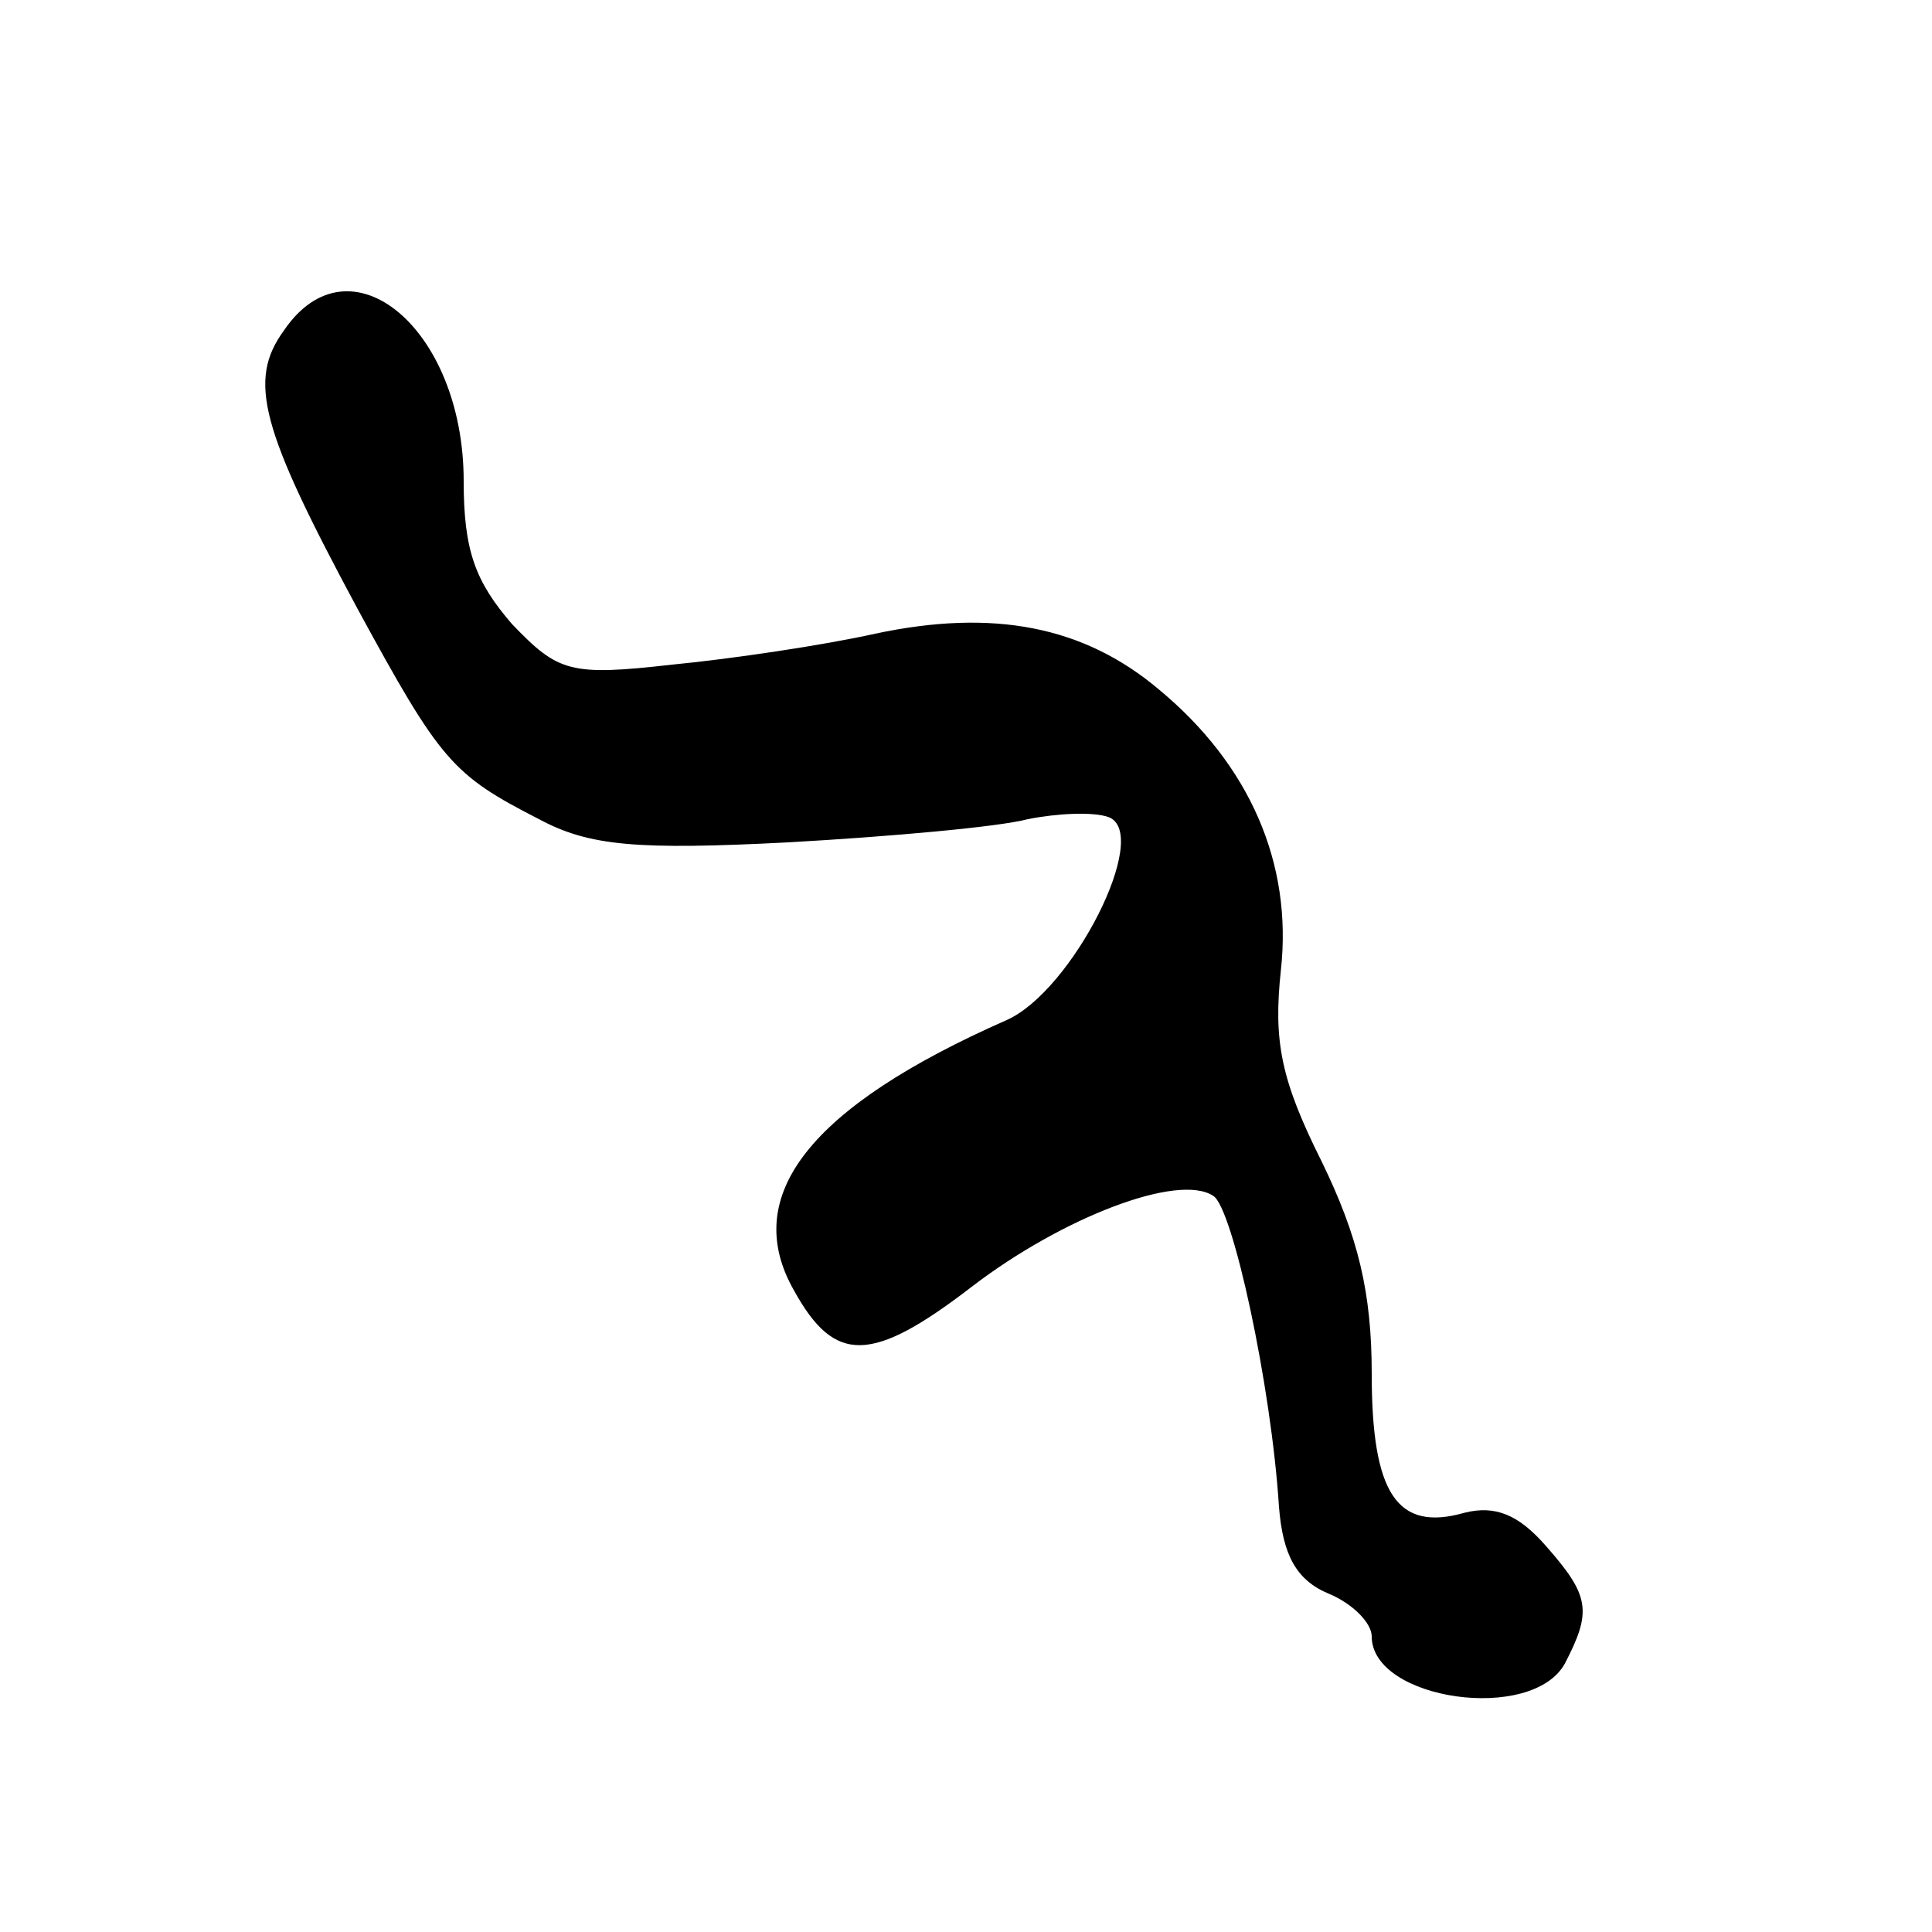 <?xml version="1.0" standalone="no"?>
<!DOCTYPE svg PUBLIC "-//W3C//DTD SVG 20010904//EN"
 "http://www.w3.org/TR/2001/REC-SVG-20010904/DTD/svg10.dtd">
<svg version="1.0" xmlns="http://www.w3.org/2000/svg"
 width="100pt" height="100pt" viewBox="0 0 100 100"
 preserveAspectRatio="xMidYMid meet">

<g transform="translate(0,100) scale(0.1,-0.1)"
fill="#000000" stroke="none">
<path d="M147 829 c-19 -26 -12 -51 38 -144 43 -79 49 -86 94 -109 26 -14 51
-16 129 -12 53 3 109 8 124 12 15 3 34 4 42 1 22 -9 -19 -90 -53 -105 -102
-45 -138 -91 -110 -140 21 -38 40 -38 92 2 47 36 107 59 125 47 10 -6 30 -98
34 -161 2 -25 9 -38 26 -45 12 -5 22 -15 22 -22 0 -33 83 -45 100 -14 14 27
13 35 -10 61 -14 16 -26 21 -42 17 -35 -10 -48 10 -48 72 0 42 -7 71 -26 110
-21 42 -25 62 -21 99 6 55 -16 106 -63 145 -39 33 -86 42 -147 29 -27 -6 -74
-13 -105 -16 -53 -6 -59 -4 -83 21 -19 22 -25 38 -25 74 0 79 -59 128 -93 78z"/>
</g>
</svg>
